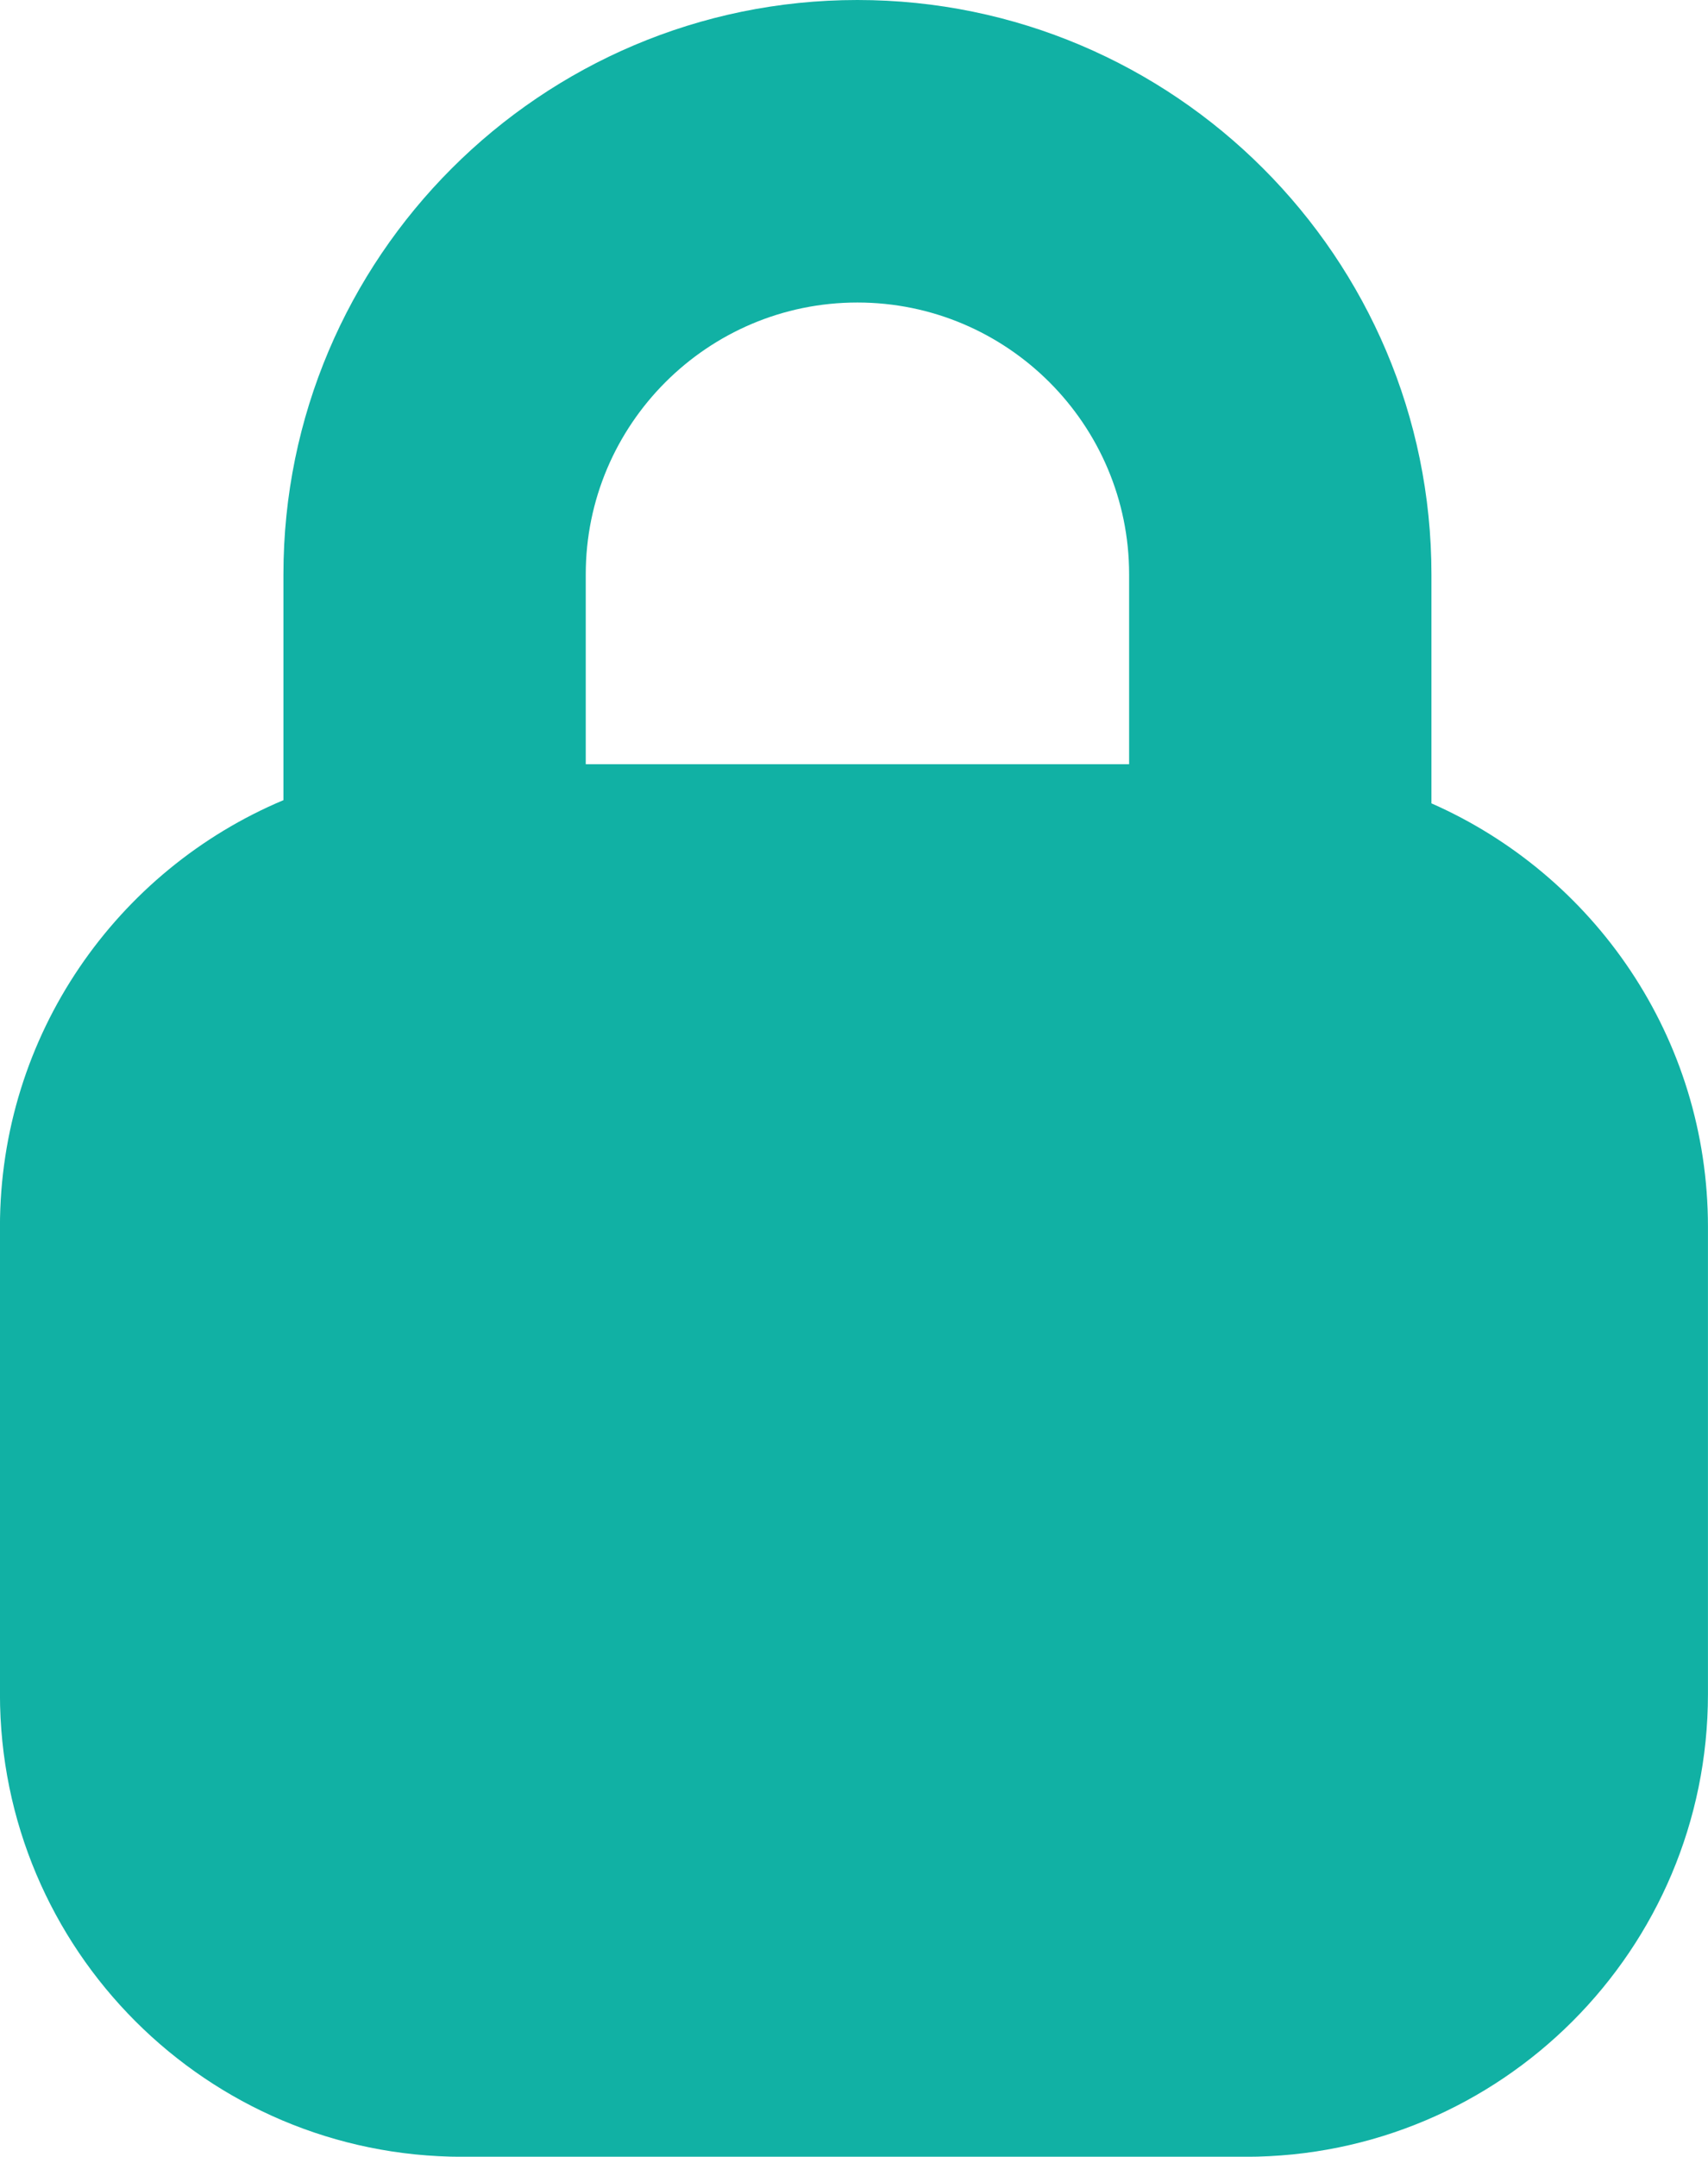 <svg version="1.1" xmlns="http://www.w3.org/2000/svg" xmlns:xlink="http://www.w3.org/1999/xlink" x="0px" y="0px" width="39.549px" height="49.905px" viewBox="0 0 39.549 49.905" enable-background="new 0 0 39.549 49.905" xml:space="preserve"><path fill="#11b1a4" d="M33.145,18.589v-5.299C33.145,5.962,27.182,0,19.853,0c-7.328,0-13.29,5.962-13.29,13.29v5.225c-3.856,1.62-6.564,5.43-6.564,9.875v10.809c0,5.913,4.794,10.707,10.708,10.707h18.135c5.913,0,10.706-4.794,10.706-10.707V28.39C39.548,24.008,36.914,20.247,33.145,18.589 M19.853,7c3.469,0,6.292,2.821,6.292,6.29v4.393H13.563v-4.393C13.563,9.821,16.385,7,19.853,7"/></svg>